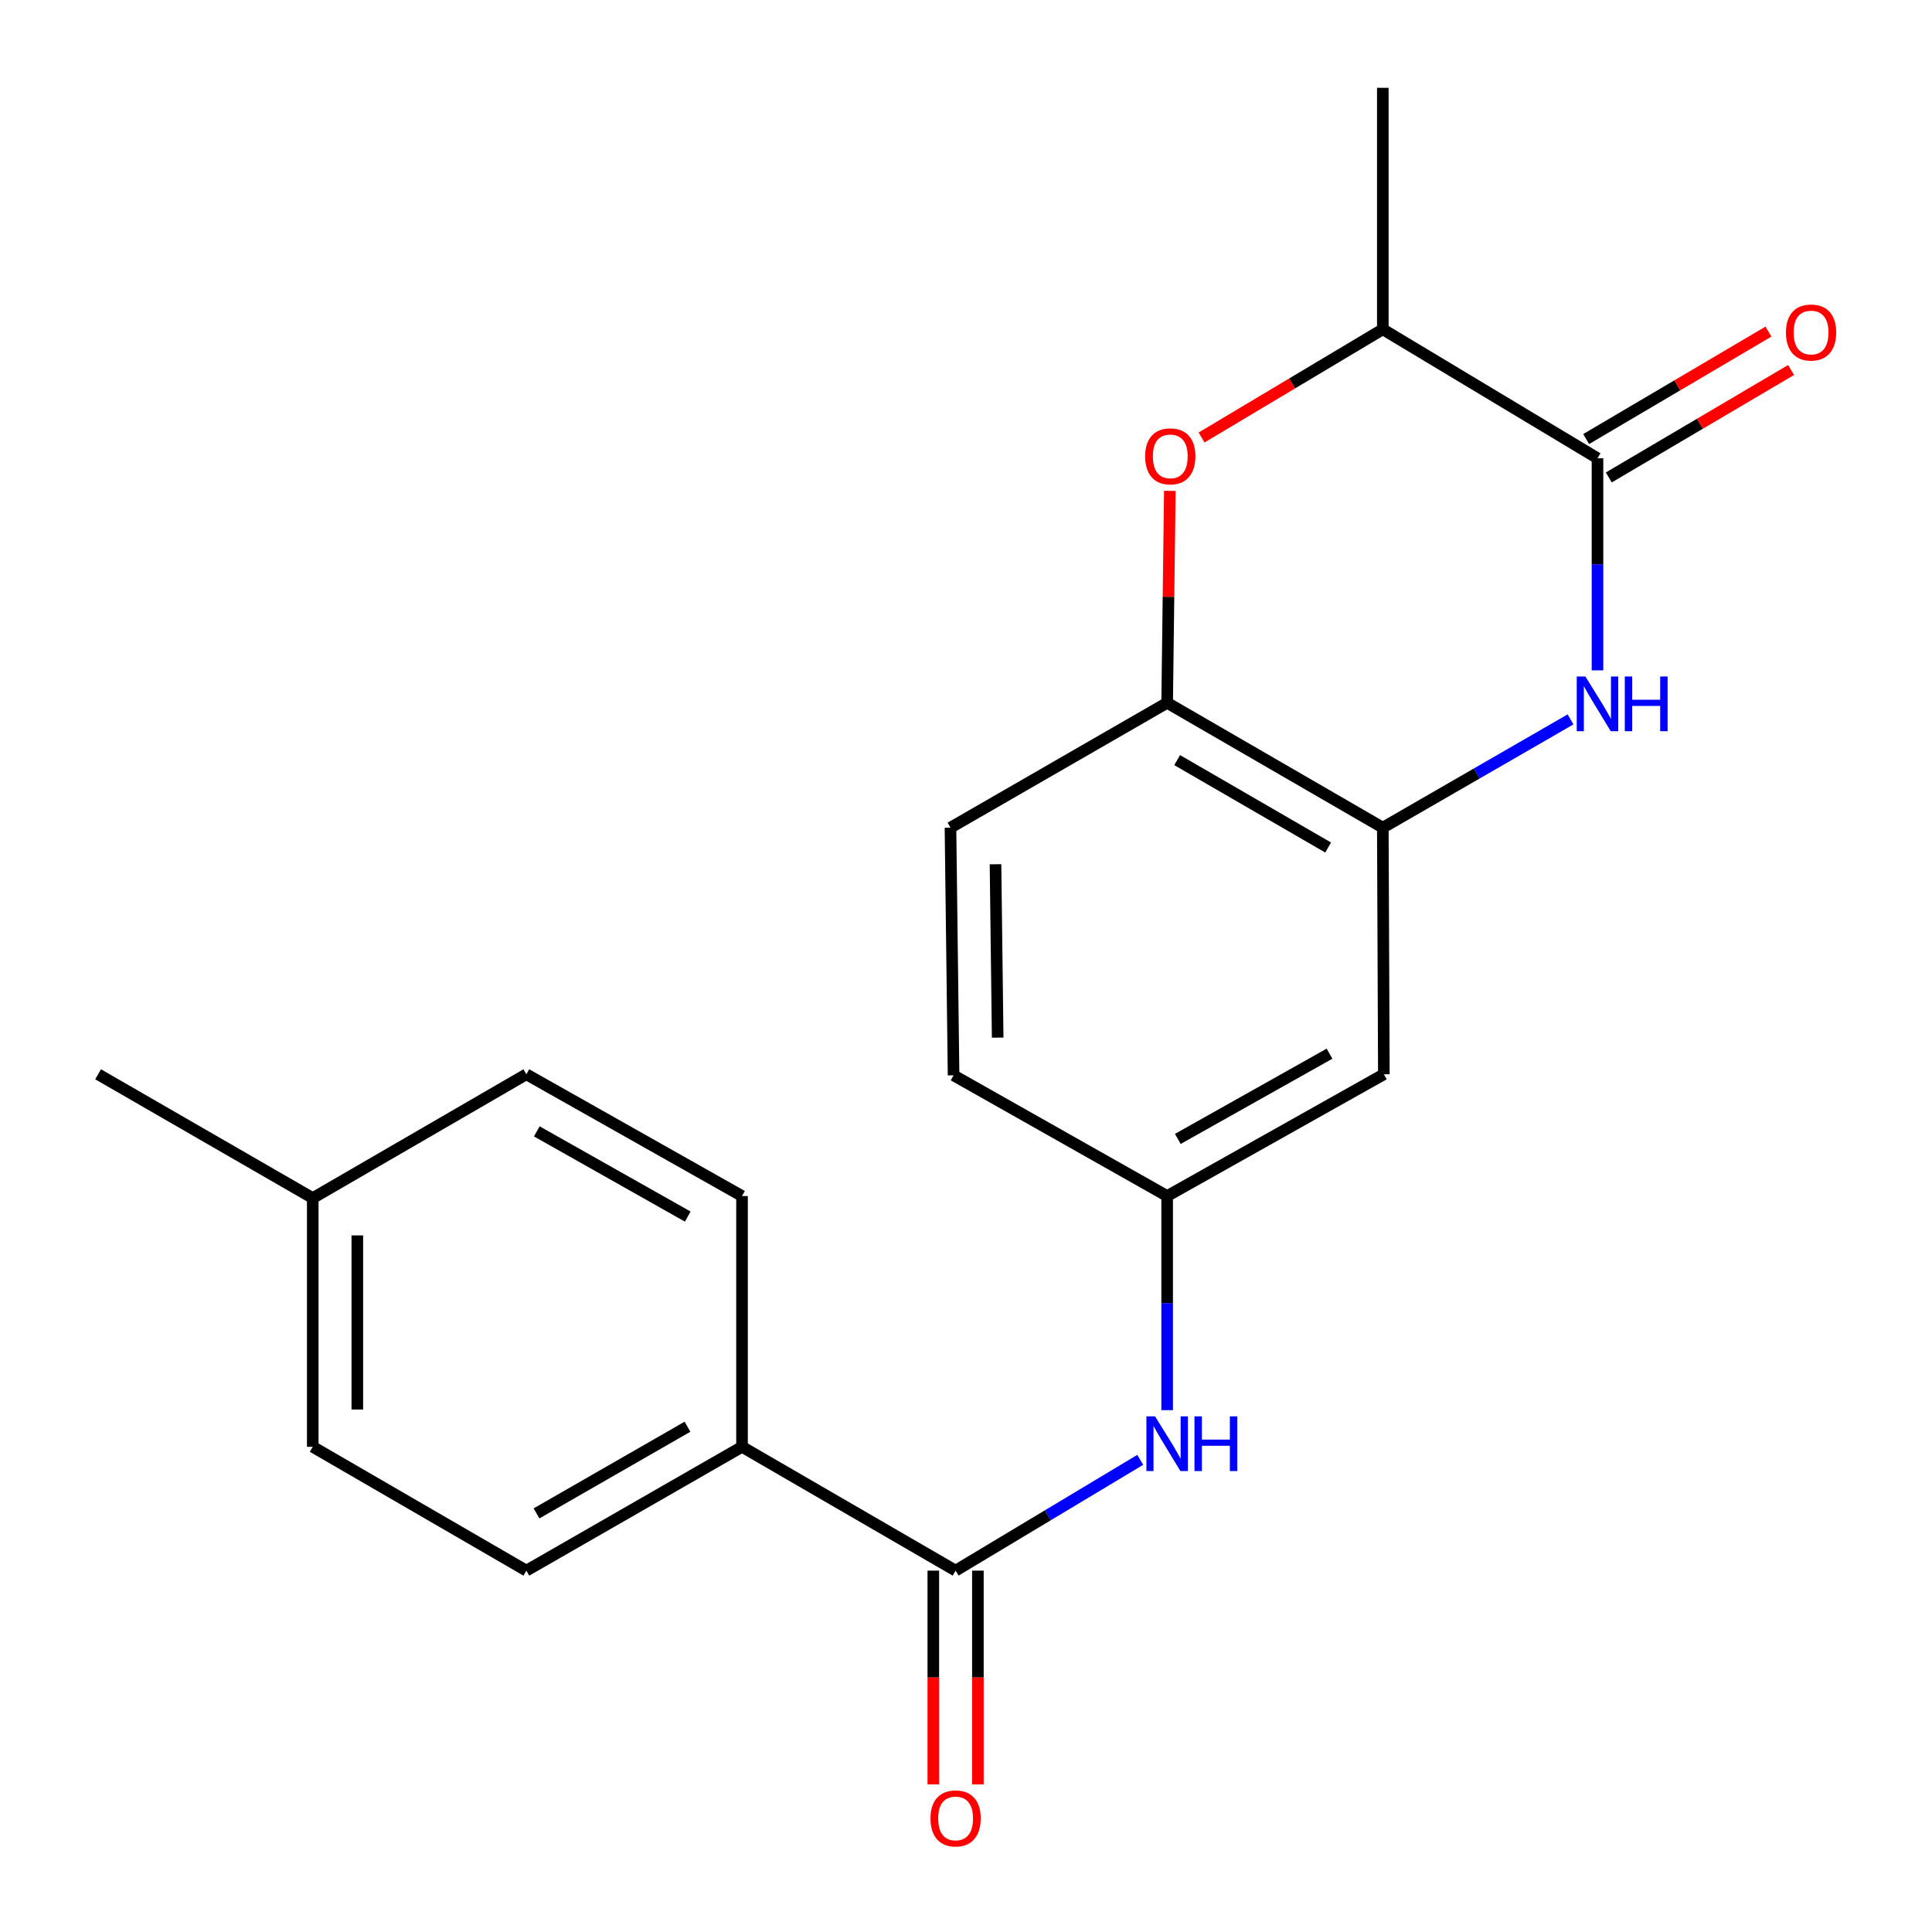 <?xml version='1.0' encoding='iso-8859-1'?>
<svg version='1.1' baseProfile='full'
              xmlns='http://www.w3.org/2000/svg'
                      xmlns:rdkit='http://www.rdkit.org/xml'
                      xmlns:xlink='http://www.w3.org/1999/xlink'
                  xml:space='preserve'
width='1000px' height='1000px' viewBox='0 0 1000 1000'>
<!-- END OF HEADER -->
<rect style='opacity:1.0;fill:#FFFFFF;stroke:none' width='1000' height='1000' x='0' y='0'> </rect>
<path class='bond-0' d='M 826.856,346.973 L 826.856,292.081' style='fill:none;fill-rule:evenodd;stroke:#0000FF;stroke-width:6px;stroke-linecap:butt;stroke-linejoin:miter;stroke-opacity:1' />
<path class='bond-0' d='M 826.856,292.081 L 826.856,237.189' style='fill:none;fill-rule:evenodd;stroke:#000000;stroke-width:6px;stroke-linecap:butt;stroke-linejoin:miter;stroke-opacity:1' />
<path class='bond-1' d='M 812.909,372.356 L 764.326,400.377' style='fill:none;fill-rule:evenodd;stroke:#0000FF;stroke-width:6px;stroke-linecap:butt;stroke-linejoin:miter;stroke-opacity:1' />
<path class='bond-1' d='M 764.326,400.377 L 715.742,428.398' style='fill:none;fill-rule:evenodd;stroke:#000000;stroke-width:6px;stroke-linecap:butt;stroke-linejoin:miter;stroke-opacity:1' />
<path class='bond-6' d='M 826.856,237.189 L 715.742,170.436' style='fill:none;fill-rule:evenodd;stroke:#000000;stroke-width:6px;stroke-linecap:butt;stroke-linejoin:miter;stroke-opacity:1' />
<path class='bond-10' d='M 832.714,247.127 L 879.884,219.322' style='fill:none;fill-rule:evenodd;stroke:#000000;stroke-width:6px;stroke-linecap:butt;stroke-linejoin:miter;stroke-opacity:1' />
<path class='bond-10' d='M 879.884,219.322 L 927.055,191.517' style='fill:none;fill-rule:evenodd;stroke:#FF0000;stroke-width:6px;stroke-linecap:butt;stroke-linejoin:miter;stroke-opacity:1' />
<path class='bond-10' d='M 820.998,227.251 L 868.169,199.447' style='fill:none;fill-rule:evenodd;stroke:#000000;stroke-width:6px;stroke-linecap:butt;stroke-linejoin:miter;stroke-opacity:1' />
<path class='bond-10' d='M 868.169,199.447 L 915.34,171.642' style='fill:none;fill-rule:evenodd;stroke:#FF0000;stroke-width:6px;stroke-linecap:butt;stroke-linejoin:miter;stroke-opacity:1' />
<path class='bond-4' d='M 715.742,428.398 L 604.116,363.773' style='fill:none;fill-rule:evenodd;stroke:#000000;stroke-width:6px;stroke-linecap:butt;stroke-linejoin:miter;stroke-opacity:1' />
<path class='bond-4' d='M 687.439,438.671 L 609.301,393.433' style='fill:none;fill-rule:evenodd;stroke:#000000;stroke-width:6px;stroke-linecap:butt;stroke-linejoin:miter;stroke-opacity:1' />
<path class='bond-7' d='M 715.742,428.398 L 716.281,556.046' style='fill:none;fill-rule:evenodd;stroke:#000000;stroke-width:6px;stroke-linecap:butt;stroke-linejoin:miter;stroke-opacity:1' />
<path class='bond-2' d='M 605.504,254.077 L 604.81,308.925' style='fill:none;fill-rule:evenodd;stroke:#FF0000;stroke-width:6px;stroke-linecap:butt;stroke-linejoin:miter;stroke-opacity:1' />
<path class='bond-2' d='M 604.81,308.925 L 604.116,363.773' style='fill:none;fill-rule:evenodd;stroke:#000000;stroke-width:6px;stroke-linecap:butt;stroke-linejoin:miter;stroke-opacity:1' />
<path class='bond-21' d='M 621.934,226.45 L 668.838,198.443' style='fill:none;fill-rule:evenodd;stroke:#FF0000;stroke-width:6px;stroke-linecap:butt;stroke-linejoin:miter;stroke-opacity:1' />
<path class='bond-21' d='M 668.838,198.443 L 715.742,170.436' style='fill:none;fill-rule:evenodd;stroke:#000000;stroke-width:6px;stroke-linecap:butt;stroke-linejoin:miter;stroke-opacity:1' />
<path class='bond-3' d='M 494.618,812.957 L 542.401,784.286' style='fill:none;fill-rule:evenodd;stroke:#000000;stroke-width:6px;stroke-linecap:butt;stroke-linejoin:miter;stroke-opacity:1' />
<path class='bond-3' d='M 542.401,784.286 L 590.184,755.615' style='fill:none;fill-rule:evenodd;stroke:#0000FF;stroke-width:6px;stroke-linecap:butt;stroke-linejoin:miter;stroke-opacity:1' />
<path class='bond-8' d='M 494.618,812.957 L 384.068,748.87' style='fill:none;fill-rule:evenodd;stroke:#000000;stroke-width:6px;stroke-linecap:butt;stroke-linejoin:miter;stroke-opacity:1' />
<path class='bond-11' d='M 483.082,812.957 L 483.082,868.281' style='fill:none;fill-rule:evenodd;stroke:#000000;stroke-width:6px;stroke-linecap:butt;stroke-linejoin:miter;stroke-opacity:1' />
<path class='bond-11' d='M 483.082,868.281 L 483.082,923.606' style='fill:none;fill-rule:evenodd;stroke:#FF0000;stroke-width:6px;stroke-linecap:butt;stroke-linejoin:miter;stroke-opacity:1' />
<path class='bond-11' d='M 506.153,812.957 L 506.153,868.281' style='fill:none;fill-rule:evenodd;stroke:#000000;stroke-width:6px;stroke-linecap:butt;stroke-linejoin:miter;stroke-opacity:1' />
<path class='bond-11' d='M 506.153,868.281 L 506.153,923.606' style='fill:none;fill-rule:evenodd;stroke:#FF0000;stroke-width:6px;stroke-linecap:butt;stroke-linejoin:miter;stroke-opacity:1' />
<path class='bond-12' d='M 604.116,363.773 L 491.964,428.398' style='fill:none;fill-rule:evenodd;stroke:#000000;stroke-width:6px;stroke-linecap:butt;stroke-linejoin:miter;stroke-opacity:1' />
<path class='bond-5' d='M 604.116,729.89 L 604.116,674.48' style='fill:none;fill-rule:evenodd;stroke:#0000FF;stroke-width:6px;stroke-linecap:butt;stroke-linejoin:miter;stroke-opacity:1' />
<path class='bond-5' d='M 604.116,674.48 L 604.116,619.069' style='fill:none;fill-rule:evenodd;stroke:#000000;stroke-width:6px;stroke-linecap:butt;stroke-linejoin:miter;stroke-opacity:1' />
<path class='bond-19' d='M 715.742,170.436 L 715.742,45.455' style='fill:none;fill-rule:evenodd;stroke:#000000;stroke-width:6px;stroke-linecap:butt;stroke-linejoin:miter;stroke-opacity:1' />
<path class='bond-9' d='M 716.281,556.046 L 604.116,619.069' style='fill:none;fill-rule:evenodd;stroke:#000000;stroke-width:6px;stroke-linecap:butt;stroke-linejoin:miter;stroke-opacity:1' />
<path class='bond-9' d='M 688.155,545.386 L 609.639,589.502' style='fill:none;fill-rule:evenodd;stroke:#000000;stroke-width:6px;stroke-linecap:butt;stroke-linejoin:miter;stroke-opacity:1' />
<path class='bond-13' d='M 384.068,748.87 L 272.442,812.957' style='fill:none;fill-rule:evenodd;stroke:#000000;stroke-width:6px;stroke-linecap:butt;stroke-linejoin:miter;stroke-opacity:1' />
<path class='bond-13' d='M 355.837,738.475 L 277.699,783.336' style='fill:none;fill-rule:evenodd;stroke:#000000;stroke-width:6px;stroke-linecap:butt;stroke-linejoin:miter;stroke-opacity:1' />
<path class='bond-14' d='M 384.068,748.87 L 384.068,619.069' style='fill:none;fill-rule:evenodd;stroke:#000000;stroke-width:6px;stroke-linecap:butt;stroke-linejoin:miter;stroke-opacity:1' />
<path class='bond-15' d='M 604.116,619.069 L 493.567,556.584' style='fill:none;fill-rule:evenodd;stroke:#000000;stroke-width:6px;stroke-linecap:butt;stroke-linejoin:miter;stroke-opacity:1' />
<path class='bond-22' d='M 491.964,428.398 L 493.567,556.584' style='fill:none;fill-rule:evenodd;stroke:#000000;stroke-width:6px;stroke-linecap:butt;stroke-linejoin:miter;stroke-opacity:1' />
<path class='bond-22' d='M 515.274,447.338 L 516.396,537.068' style='fill:none;fill-rule:evenodd;stroke:#000000;stroke-width:6px;stroke-linecap:butt;stroke-linejoin:miter;stroke-opacity:1' />
<path class='bond-16' d='M 272.442,812.957 L 161.88,748.87' style='fill:none;fill-rule:evenodd;stroke:#000000;stroke-width:6px;stroke-linecap:butt;stroke-linejoin:miter;stroke-opacity:1' />
<path class='bond-17' d='M 384.068,619.069 L 272.442,556.046' style='fill:none;fill-rule:evenodd;stroke:#000000;stroke-width:6px;stroke-linecap:butt;stroke-linejoin:miter;stroke-opacity:1' />
<path class='bond-17' d='M 355.981,629.706 L 277.843,585.59' style='fill:none;fill-rule:evenodd;stroke:#000000;stroke-width:6px;stroke-linecap:butt;stroke-linejoin:miter;stroke-opacity:1' />
<path class='bond-23' d='M 161.88,748.87 L 161.88,620.133' style='fill:none;fill-rule:evenodd;stroke:#000000;stroke-width:6px;stroke-linecap:butt;stroke-linejoin:miter;stroke-opacity:1' />
<path class='bond-23' d='M 184.951,729.559 L 184.951,639.443' style='fill:none;fill-rule:evenodd;stroke:#000000;stroke-width:6px;stroke-linecap:butt;stroke-linejoin:miter;stroke-opacity:1' />
<path class='bond-18' d='M 272.442,556.046 L 161.88,620.133' style='fill:none;fill-rule:evenodd;stroke:#000000;stroke-width:6px;stroke-linecap:butt;stroke-linejoin:miter;stroke-opacity:1' />
<path class='bond-20' d='M 161.88,620.133 L 50.779,556.046' style='fill:none;fill-rule:evenodd;stroke:#000000;stroke-width:6px;stroke-linecap:butt;stroke-linejoin:miter;stroke-opacity:1' />
<path  class='atom-0' d='M 820.596 350.151
L 829.876 365.151
Q 830.796 366.631, 832.276 369.311
Q 833.756 371.991, 833.836 372.151
L 833.836 350.151
L 837.596 350.151
L 837.596 378.471
L 833.716 378.471
L 823.756 362.071
Q 822.596 360.151, 821.356 357.951
Q 820.156 355.751, 819.796 355.071
L 819.796 378.471
L 816.116 378.471
L 816.116 350.151
L 820.596 350.151
' fill='#0000FF'/>
<path  class='atom-0' d='M 840.996 350.151
L 844.836 350.151
L 844.836 362.191
L 859.316 362.191
L 859.316 350.151
L 863.156 350.151
L 863.156 378.471
L 859.316 378.471
L 859.316 365.391
L 844.836 365.391
L 844.836 378.471
L 840.996 378.471
L 840.996 350.151
' fill='#0000FF'/>
<path  class='atom-3' d='M 592.731 236.205
Q 592.731 229.405, 596.091 225.605
Q 599.451 221.805, 605.731 221.805
Q 612.011 221.805, 615.371 225.605
Q 618.731 229.405, 618.731 236.205
Q 618.731 243.085, 615.331 247.005
Q 611.931 250.885, 605.731 250.885
Q 599.491 250.885, 596.091 247.005
Q 592.731 243.125, 592.731 236.205
M 605.731 247.685
Q 610.051 247.685, 612.371 244.805
Q 614.731 241.885, 614.731 236.205
Q 614.731 230.645, 612.371 227.845
Q 610.051 225.005, 605.731 225.005
Q 601.411 225.005, 599.051 227.805
Q 596.731 230.605, 596.731 236.205
Q 596.731 241.925, 599.051 244.805
Q 601.411 247.685, 605.731 247.685
' fill='#FF0000'/>
<path  class='atom-6' d='M 597.856 733.095
L 607.136 748.095
Q 608.056 749.575, 609.536 752.255
Q 611.016 754.935, 611.096 755.095
L 611.096 733.095
L 614.856 733.095
L 614.856 761.415
L 610.976 761.415
L 601.016 745.015
Q 599.856 743.095, 598.616 740.895
Q 597.416 738.695, 597.056 738.015
L 597.056 761.415
L 593.376 761.415
L 593.376 733.095
L 597.856 733.095
' fill='#0000FF'/>
<path  class='atom-6' d='M 618.256 733.095
L 622.096 733.095
L 622.096 745.135
L 636.576 745.135
L 636.576 733.095
L 640.416 733.095
L 640.416 761.415
L 636.576 761.415
L 636.576 748.335
L 622.096 748.335
L 622.096 761.415
L 618.256 761.415
L 618.256 733.095
' fill='#0000FF'/>
<path  class='atom-11' d='M 924.405 172.106
Q 924.405 165.306, 927.765 161.506
Q 931.125 157.706, 937.405 157.706
Q 943.685 157.706, 947.045 161.506
Q 950.405 165.306, 950.405 172.106
Q 950.405 178.986, 947.005 182.906
Q 943.605 186.786, 937.405 186.786
Q 931.165 186.786, 927.765 182.906
Q 924.405 179.026, 924.405 172.106
M 937.405 183.586
Q 941.725 183.586, 944.045 180.706
Q 946.405 177.786, 946.405 172.106
Q 946.405 166.546, 944.045 163.746
Q 941.725 160.906, 937.405 160.906
Q 933.085 160.906, 930.725 163.706
Q 928.405 166.506, 928.405 172.106
Q 928.405 177.826, 930.725 180.706
Q 933.085 183.586, 937.405 183.586
' fill='#FF0000'/>
<path  class='atom-12' d='M 481.618 941.21
Q 481.618 934.41, 484.978 930.61
Q 488.338 926.81, 494.618 926.81
Q 500.898 926.81, 504.258 930.61
Q 507.618 934.41, 507.618 941.21
Q 507.618 948.09, 504.218 952.01
Q 500.818 955.89, 494.618 955.89
Q 488.378 955.89, 484.978 952.01
Q 481.618 948.13, 481.618 941.21
M 494.618 952.69
Q 498.938 952.69, 501.258 949.81
Q 503.618 946.89, 503.618 941.21
Q 503.618 935.65, 501.258 932.85
Q 498.938 930.01, 494.618 930.01
Q 490.298 930.01, 487.938 932.81
Q 485.618 935.61, 485.618 941.21
Q 485.618 946.93, 487.938 949.81
Q 490.298 952.69, 494.618 952.69
' fill='#FF0000'/>
</svg>

